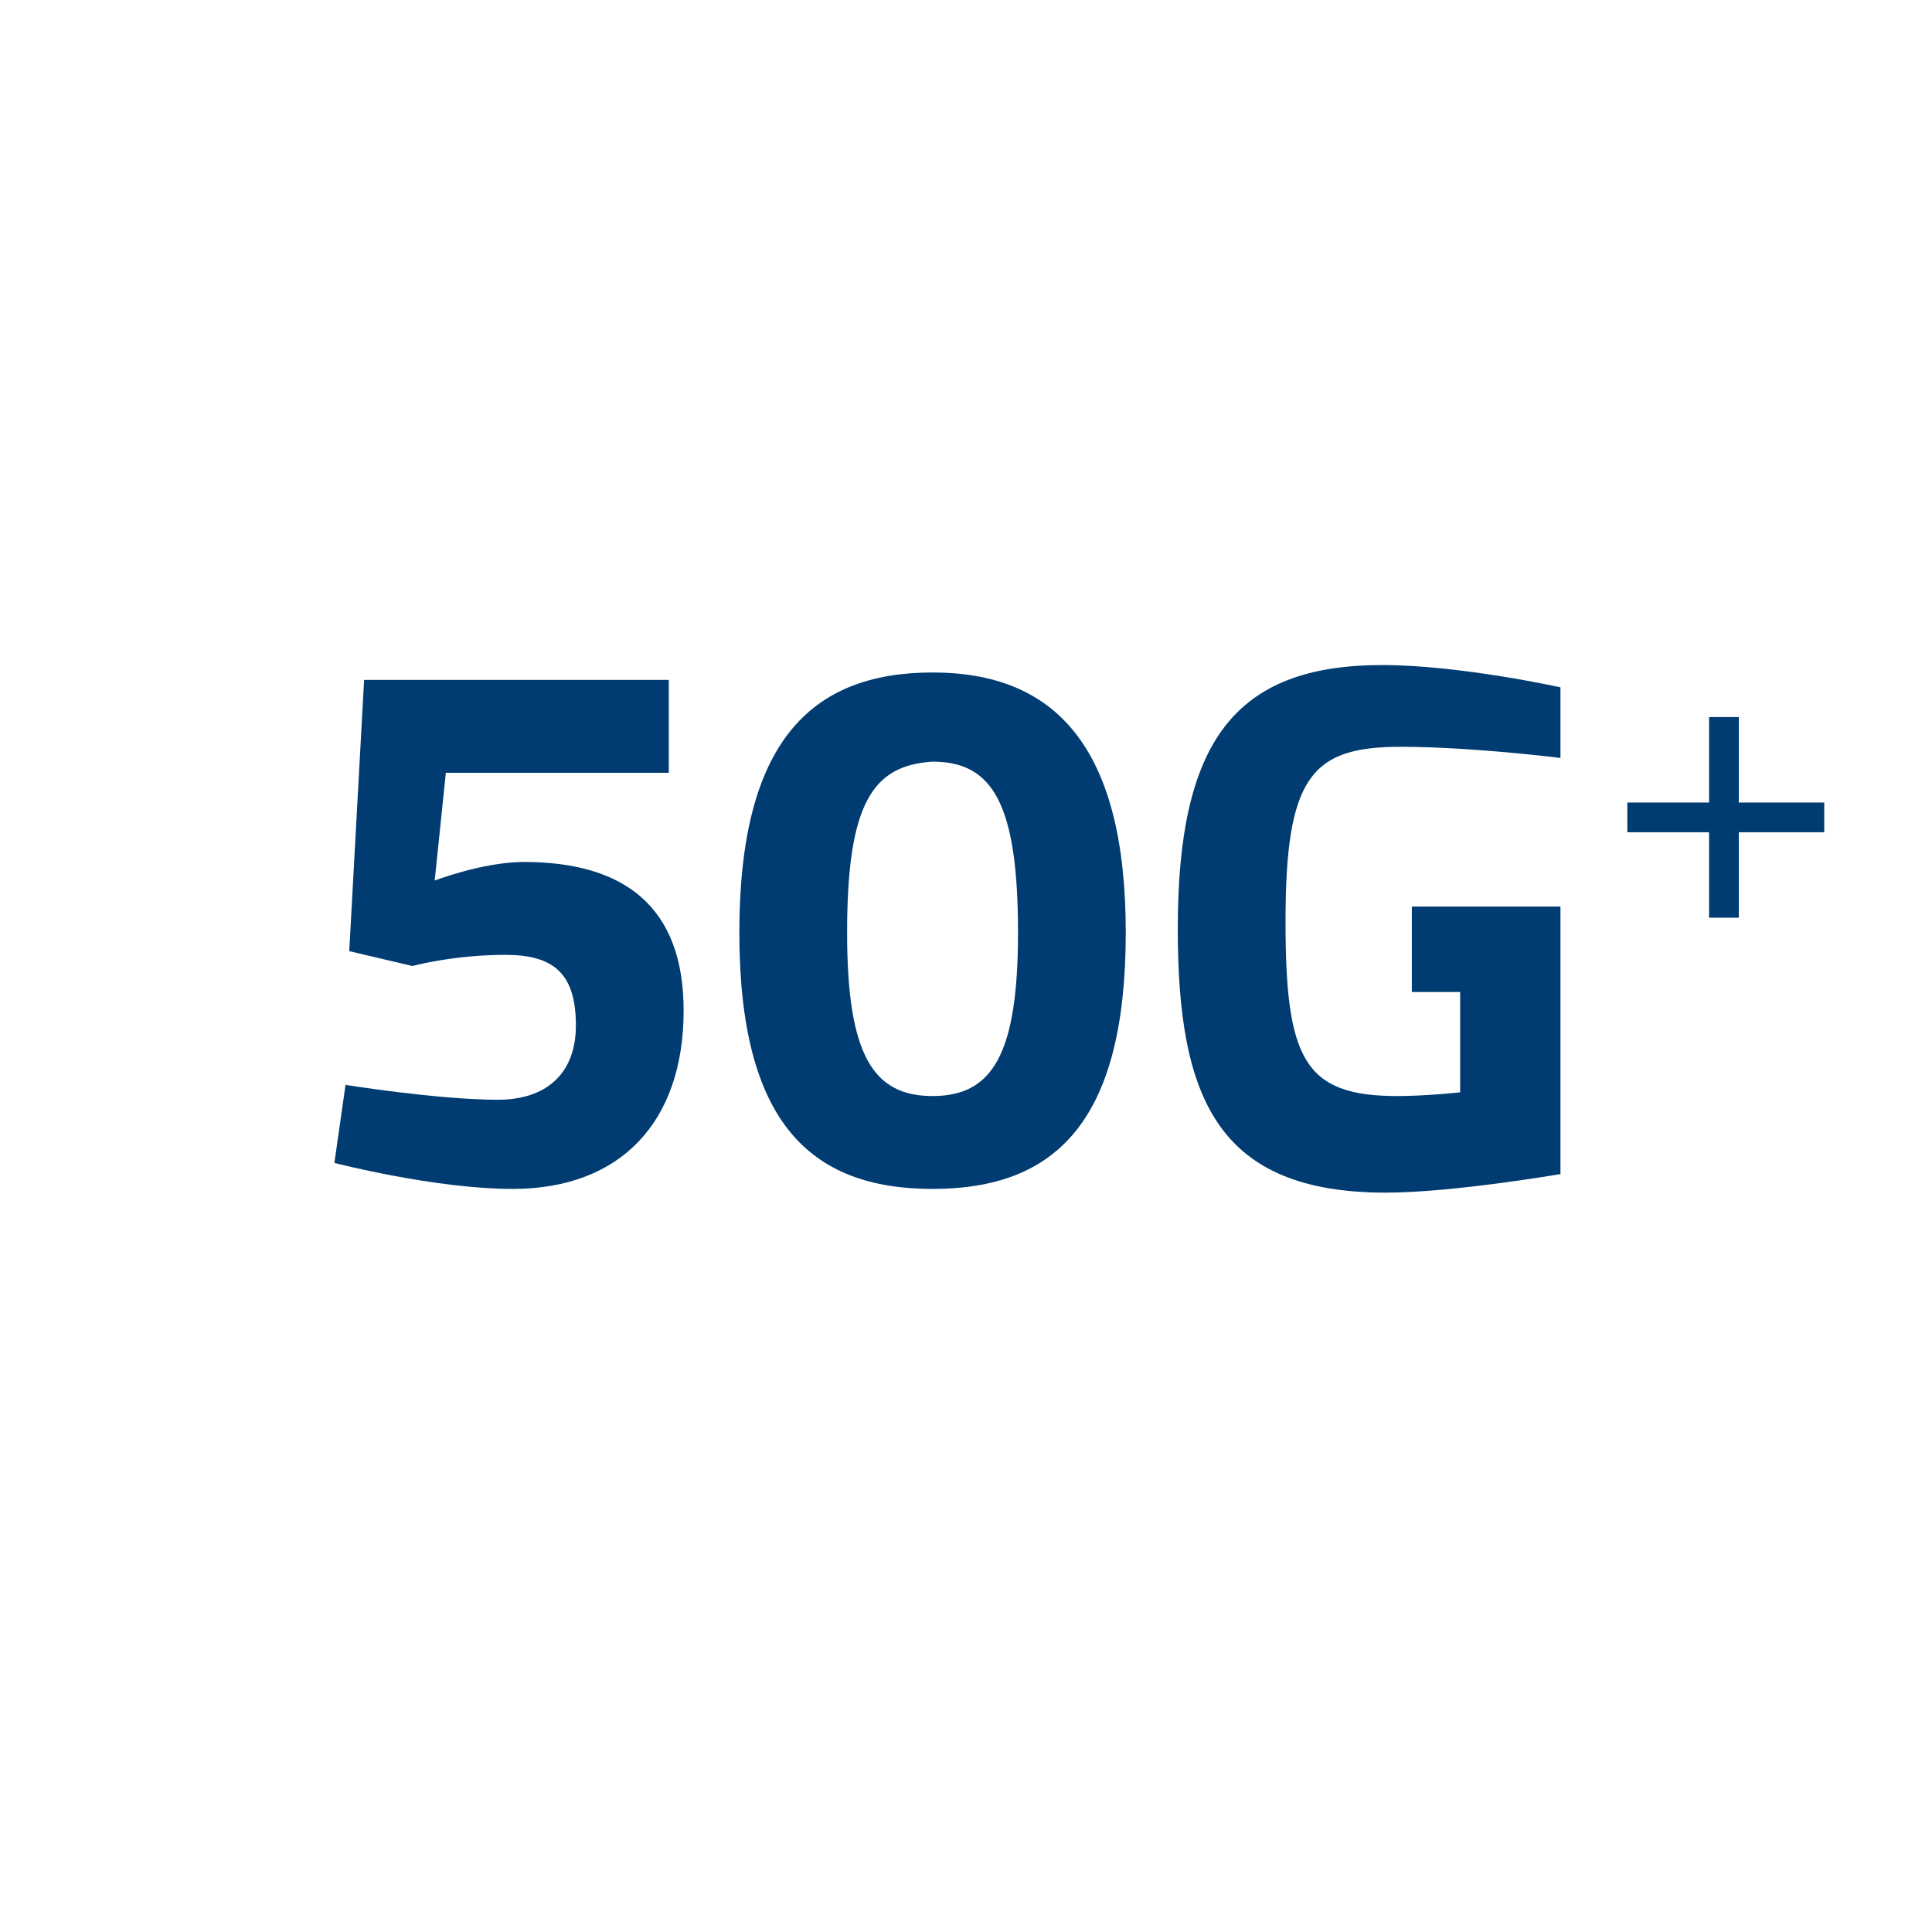 <?xml version="1.0" encoding="utf-8"?>
<!-- Generator: Adobe Illustrator 27.8.0, SVG Export Plug-In . SVG Version: 6.00 Build 0)  -->
<!DOCTYPE svg PUBLIC "-//W3C//DTD SVG 1.1//EN" "http://www.w3.org/Graphics/SVG/1.1/DTD/svg11.dtd">
<svg version="1.1" id="Calque_1" xmlns:x="http://ns.adobe.com/Extensibility/1.0/" xmlns:i="http://ns.adobe.com/AdobeIllustrator/10.0/" xmlns:graph="http://ns.adobe.com/Graphs/1.0/"
	 xmlns="http://www.w3.org/2000/svg" xmlns:xlink="http://www.w3.org/1999/xlink" x="0px" y="0px" width="52px" height="52px"
	 viewBox="0 0 52 52" style="enable-background:new 0 0 52 52;" xml:space="preserve">
<style type="text/css">
	.st0{fill:none;}
	.st1{fill:#003C71;}
</style>
<g>
	<circle class="st0" cx="26" cy="26" r="26"/>
	<g>
		<path class="st1" d="M18,18.4v2.4h-6l-0.3,2.9c0,0,1.3-0.5,2.4-0.5c2.7,0,4.3,1.2,4.3,4c0,3-1.7,4.8-4.6,4.8
			C11.7,32,9,31.3,9,31.3l0.3-2.1c0,0,2.5,0.4,4.1,0.4c1.3,0,2.1-0.7,2.1-2c0-1.4-0.6-1.9-1.9-1.9c-1.4,0-2.5,0.3-2.5,0.3l-1.7-0.4
			l0.4-7.3H18z"/>
		<path class="st1" d="M30.3,25.1c0,5.1-1.9,6.9-5.2,6.9c-3.3,0-5.2-1.8-5.2-6.9s1.9-7,5.2-7C28.4,18.1,30.3,20.1,30.3,25.1z
			 M22.8,25.1c0,3.3,0.7,4.4,2.3,4.4c1.6,0,2.3-1.1,2.3-4.4c0-3.5-0.7-4.6-2.3-4.6C23.5,20.6,22.8,21.6,22.8,25.1z"/>
		<path class="st1" d="M38,24.4h4v7.2c0,0-2.9,0.5-4.7,0.5c-4.5,0-5.6-2.5-5.6-7.1c0-5,1.5-7.1,5.5-7.1c2.1,0,4.8,0.6,4.8,0.6
			L42,20.4c0,0-2.4-0.3-4.3-0.3c-2.4,0-3.1,0.8-3.1,4.7c0,3.7,0.5,4.7,3,4.7c0.8,0,1.7-0.1,1.7-0.1v-2.7H38V24.4z"/>
		<path class="st1" d="M43.8,21.6h2.2v-2.3h0.8v2.3h2.3v0.8h-2.3v2.3h-0.8v-2.3h-2.2V21.6z"/>
	</g>
</g>
</svg>
